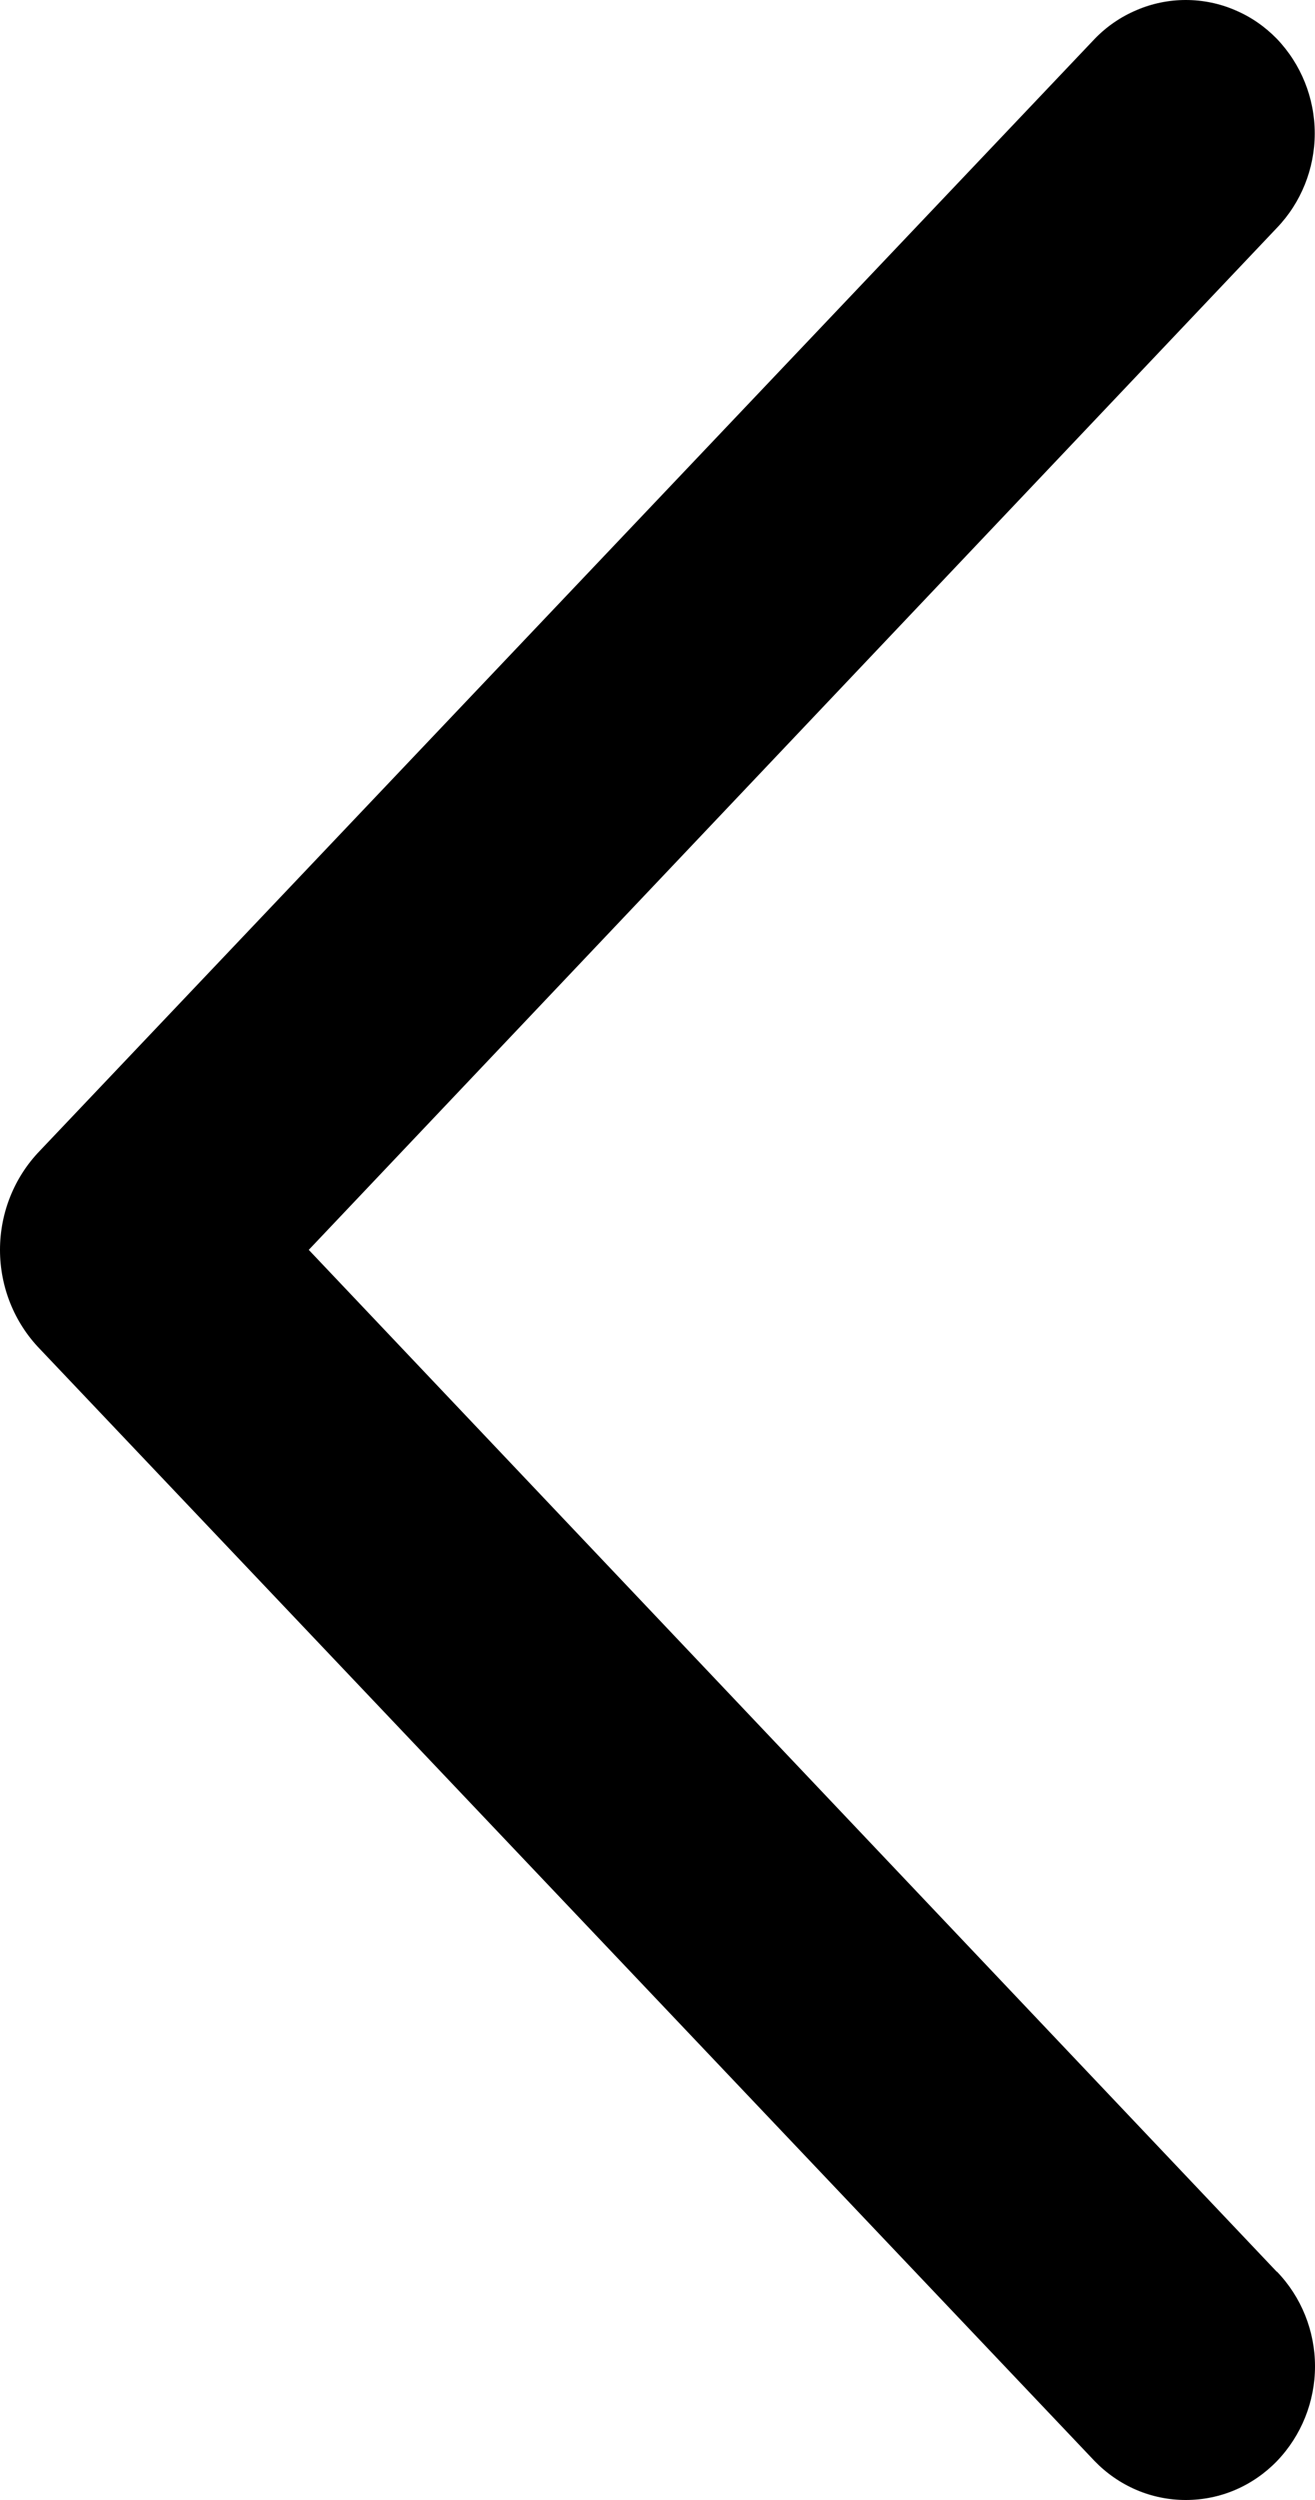 <svg width="10" height="19" viewBox="0 0 10 19" fill="none" xmlns="http://www.w3.org/2000/svg">
<path d="M9.709 17.265L2.348 9.499L9.709 1.733C9.894 1.541 9.998 1.282 9.998 1.014C9.998 0.745 9.894 0.487 9.709 0.294C9.618 0.201 9.511 0.127 9.392 0.077C9.274 0.026 9.146 -3.73242e-08 9.017 -4.29511e-08C8.889 -4.85781e-08 8.761 0.026 8.643 0.077C8.524 0.127 8.416 0.201 8.326 0.294L0.302 8.747C0.108 8.948 5.50741e-07 9.218 5.38464e-07 9.499C5.26187e-07 9.78 0.108 10.05 0.302 10.251L8.324 18.704C8.414 18.797 8.522 18.872 8.641 18.923C8.76 18.974 8.888 19 9.017 19C9.147 19 9.275 18.974 9.394 18.923C9.513 18.872 9.621 18.797 9.711 18.704C9.896 18.511 10 18.253 10 17.984C10 17.715 9.896 17.457 9.711 17.265L9.709 17.265Z" fill="black"/>
</svg>
